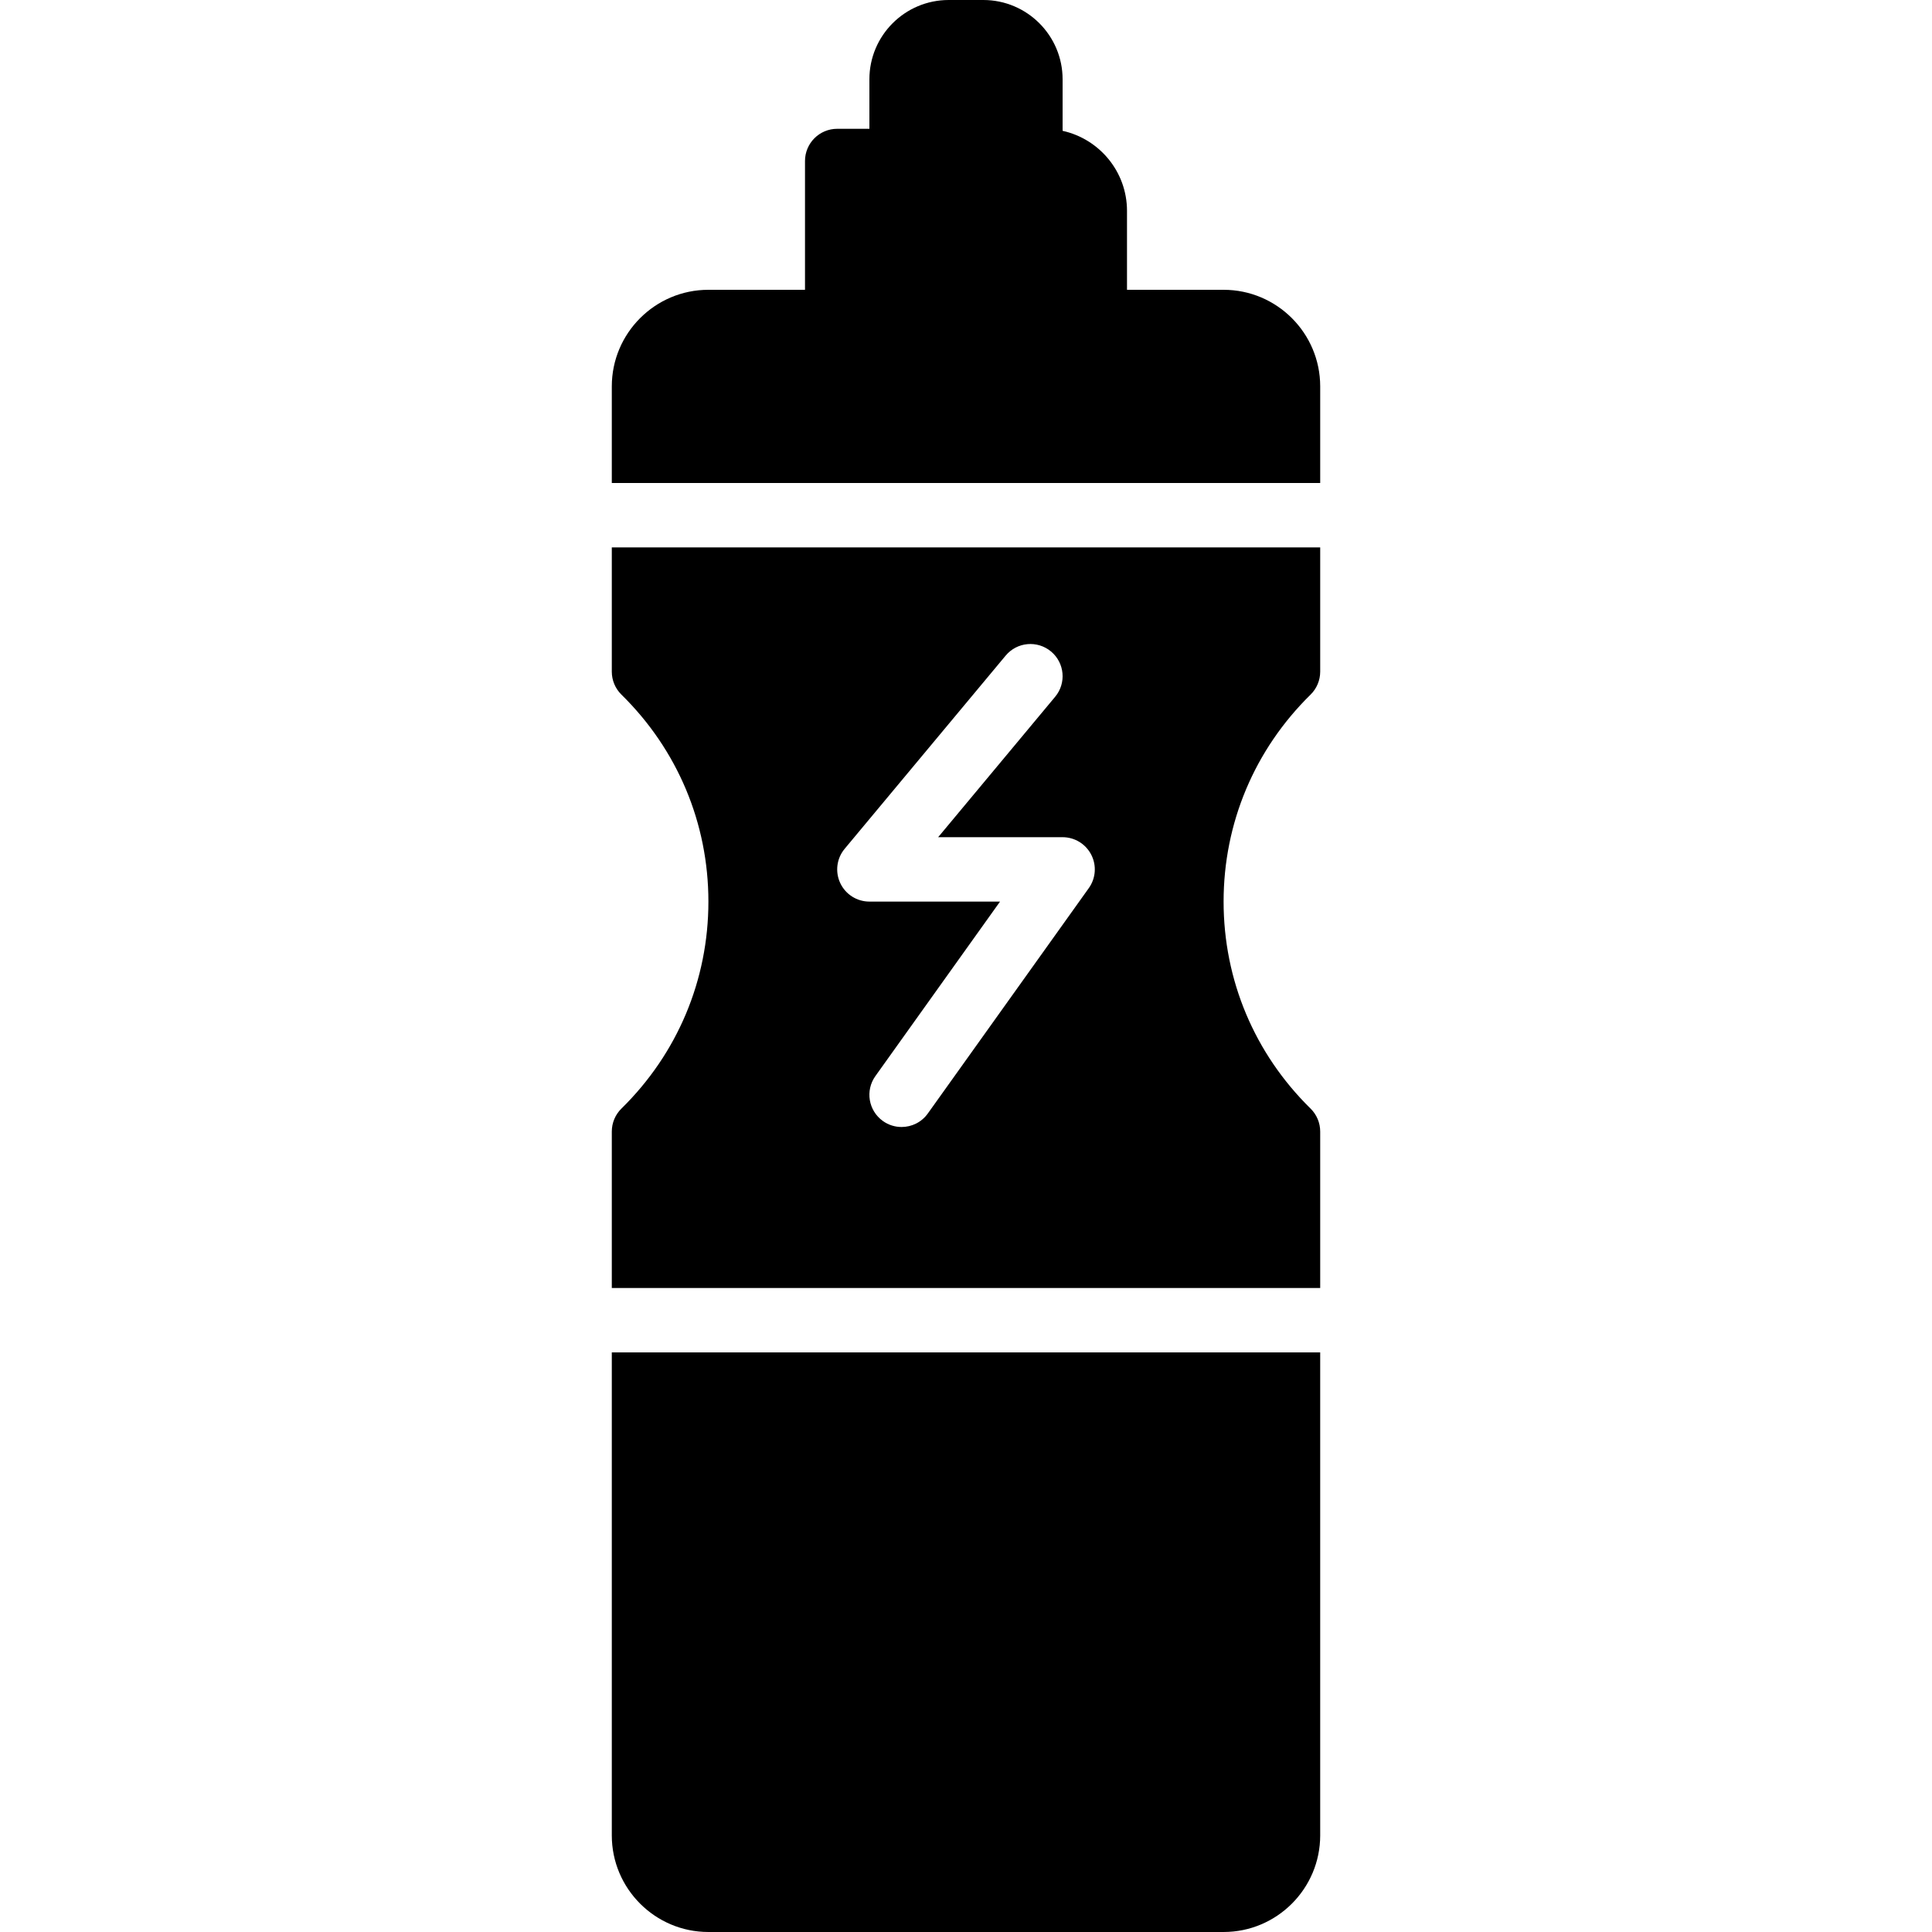 <?xml version="1.0" encoding="iso-8859-1"?>
<!-- Uploaded to: SVG Repo, www.svgrepo.com, Generator: SVG Repo Mixer Tools -->
<svg fill="#000000" height="800px" width="800px" version="1.1" id="Layer_1" xmlns="http://www.w3.org/2000/svg" xmlns:xlink="http://www.w3.org/1999/xlink" 
	 viewBox="0 0 503.607 503.607" xml:space="preserve">
<g>
	<g>
		<g>
			<path d="M159.475,175.078c0,2.249,0.906,4.407,2.51,5.984c14.621,14.353,22.671,33.515,22.671,53.953s-8.049,39.6-22.671,53.953
				c-1.603,1.578-2.51,3.735-2.51,5.993v40.775h184.656v-40.775c0-2.258-0.906-4.415-2.51-5.993
				c-14.621-14.353-22.671-33.515-22.671-53.953s8.049-39.6,22.671-53.953c1.603-1.578,2.51-3.735,2.51-5.984v-32.39H159.475
				V175.078z M220.177,221.25l41.967-50.361c2.971-3.559,8.251-4.037,11.818-1.074c3.567,2.971,4.046,8.259,1.074,11.818
				l-30.493,36.595h32.441c3.148,0,6.026,1.763,7.462,4.558c1.444,2.795,1.192,6.161-0.63,8.712l-41.967,58.754
				c-1.637,2.3-4.222,3.517-6.841,3.517c-1.687,0-3.391-0.504-4.868-1.561c-3.777-2.694-4.65-7.94-1.956-11.709l32.491-45.484
				h-34.052c-3.257,0-6.22-1.88-7.604-4.835C217.642,227.235,218.087,223.752,220.177,221.25z"/>
			<path d="M159.475,478.426c0,13.883,11.298,25.18,25.18,25.18h134.295c13.883,0,25.18-11.298,25.18-25.18V352.525H159.475V478.426
				z"/>
			<path d="M318.951,75.541h-25.18V54.96c0-10.206-7.202-18.743-16.787-20.858V20.665C276.984,9.266,267.717,0,256.319,0h-9.031
				c-11.398,0-20.665,9.266-20.665,20.665v12.909h-8.393c-4.633,0-8.393,3.76-8.393,8.393v33.574h-25.18
				c-13.883,0-25.18,11.298-25.18,25.18v25.18h184.656v-25.18C344.131,86.839,332.834,75.541,318.951,75.541z"/>
		</g>
	</g>
</g>
</svg>